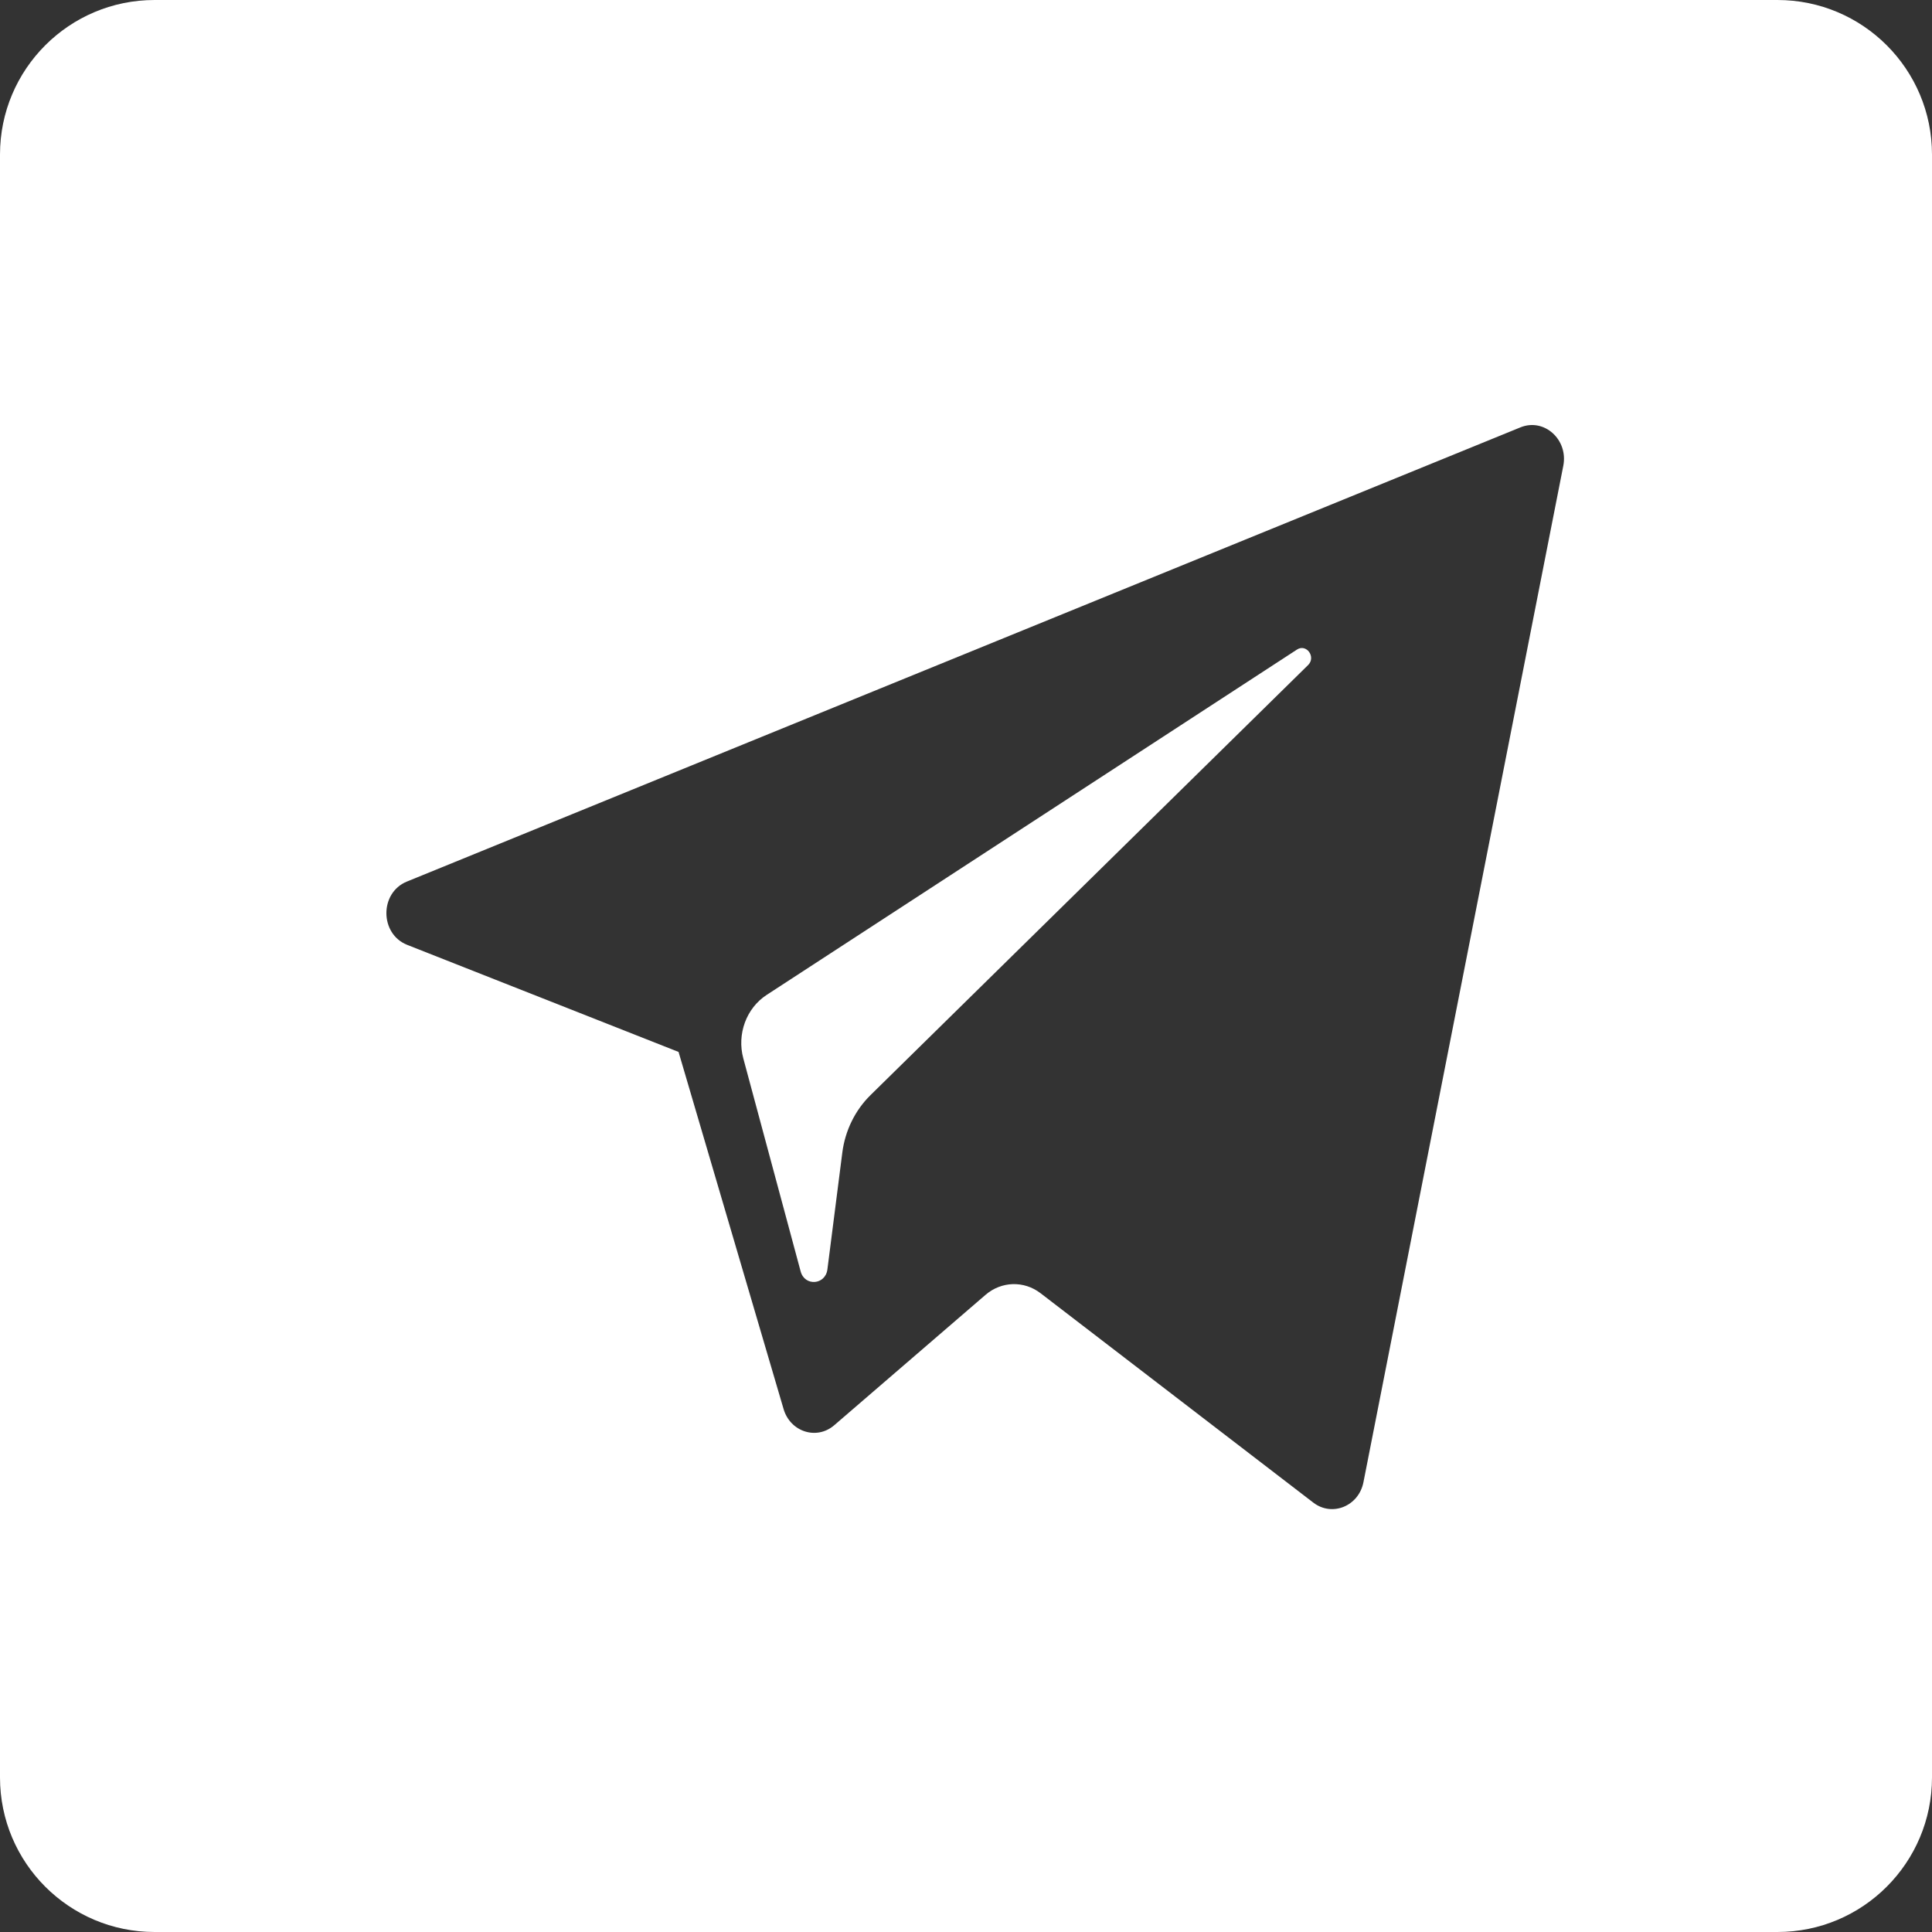 <?xml version="1.0" encoding="UTF-8"?> <svg xmlns="http://www.w3.org/2000/svg" width="50" height="50" viewBox="0 0 50 50" fill="none"><rect x="0" y="0" width="50" height="50" fill="#333333" stroke="none"/> <path d="M33.565 16.811L19.84 25.749C19.314 26.092 19.067 26.764 19.237 27.392L20.721 32.905C20.826 33.296 21.362 33.256 21.413 32.852L21.799 29.829C21.872 29.26 22.129 28.735 22.527 28.343L33.853 17.212C34.065 17.004 33.811 16.651 33.565 16.811Z" fill="white"></path> <path fill-rule="evenodd" clip-rule="evenodd" d="M4 0C1.791 0 0 1.791 0 4V46C0 48.209 1.791 50 4 50H46C48.209 50 50 48.209 50 46V4C50 1.791 48.209 0 46 0H4ZM17.561 27.224L10.538 24.453C9.825 24.17 9.819 23.105 10.53 22.815L39.349 11.06C39.961 10.81 40.591 11.376 40.458 12.055L35.286 38.359C35.164 38.98 34.475 39.261 33.989 38.888L26.929 33.468C26.5 33.139 25.916 33.157 25.506 33.51L21.591 36.884C21.137 37.277 20.453 37.058 20.279 36.466L17.561 27.224Z" fill="white"></path> </svg> 